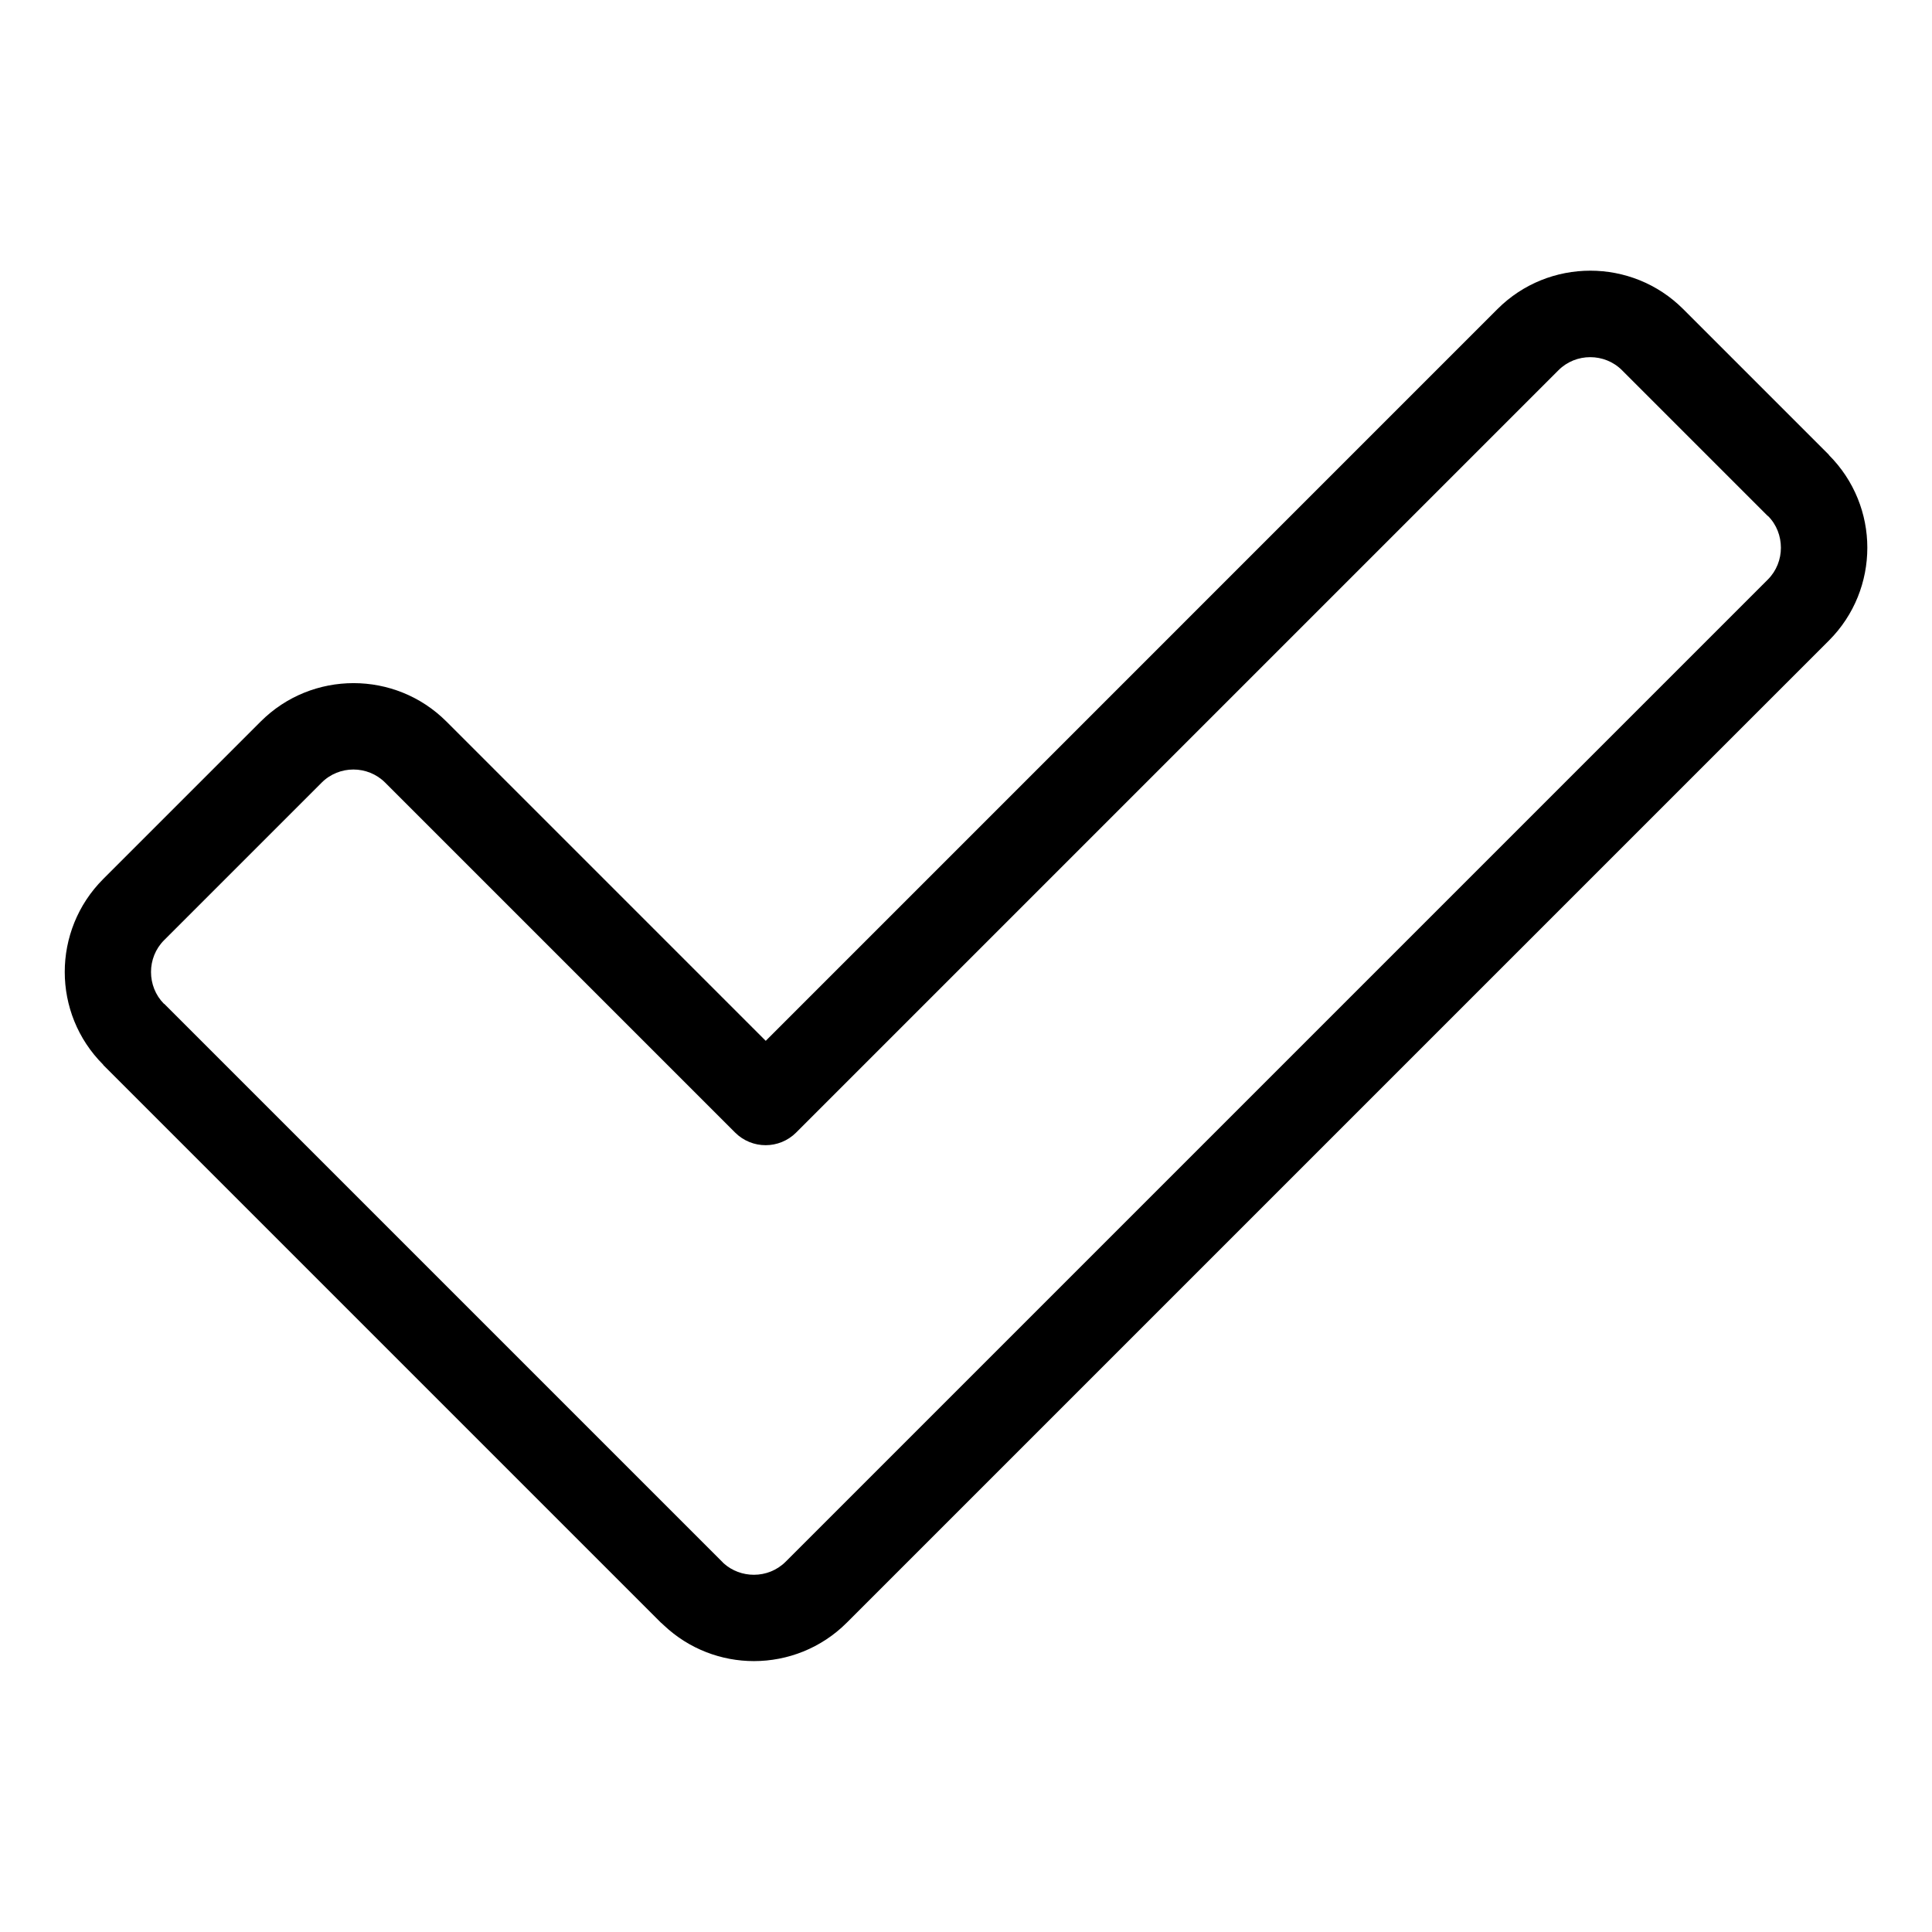<?xml version="1.0" encoding="UTF-8"?>
<!-- Uploaded to: SVG Repo, www.svgrepo.com, Generator: SVG Repo Mixer Tools -->
<svg fill="#000000" width="800px" height="800px" version="1.1" viewBox="144 144 512 512" xmlns="http://www.w3.org/2000/svg">
 <path d="m187.51 410.01 147.86 147.86 0.406 0.422c2.254 2.023 5.125 3.039 8.012 3.039 3.055 0 6.106-1.148 8.418-3.461l260.29-260.29c2.312-2.312 3.461-5.367 3.461-8.418 0-3.082-1.133-6.137-3.414-8.418l-0.031-0.031-0.031 0.031-38.633-38.633c-2.312-2.312-5.367-3.461-8.418-3.461-3.055 0-6.106 1.148-8.418 3.461l-202.02 202.02c-4.473 4.473-11.715 4.473-16.188 0l-92.727-92.727c-2.312-2.312-5.367-3.477-8.418-3.477-3.055 0-6.106 1.164-8.418 3.477l-41.762 41.762c-2.312 2.312-3.461 5.367-3.461 8.418 0 3.082 1.148 6.137 3.445 8.449l0.031-0.031zm131.68 164.05-147.86-147.86 0.031-0.031-0.031-0.031c-6.785-6.785-10.172-15.672-10.172-24.562 0-8.902 3.402-17.82 10.172-24.605l41.762-41.762c6.785-6.785 15.703-10.172 24.605-10.172s17.82 3.387 24.605 10.172l84.625 84.625 193.92-193.93c6.785-6.785 15.703-10.172 24.605-10.172 8.902 0 17.82 3.387 24.605 10.172l38.633 38.633-0.031 0.031c6.801 6.801 10.203 15.703 10.203 24.574 0 8.902-3.387 17.82-10.172 24.605l-260.29 260.29c-6.769 6.769-15.703 10.172-24.605 10.172-8.57 0-17.156-3.16-23.852-9.477-0.258-0.227-0.516-0.453-0.754-0.695z"/>
</svg>